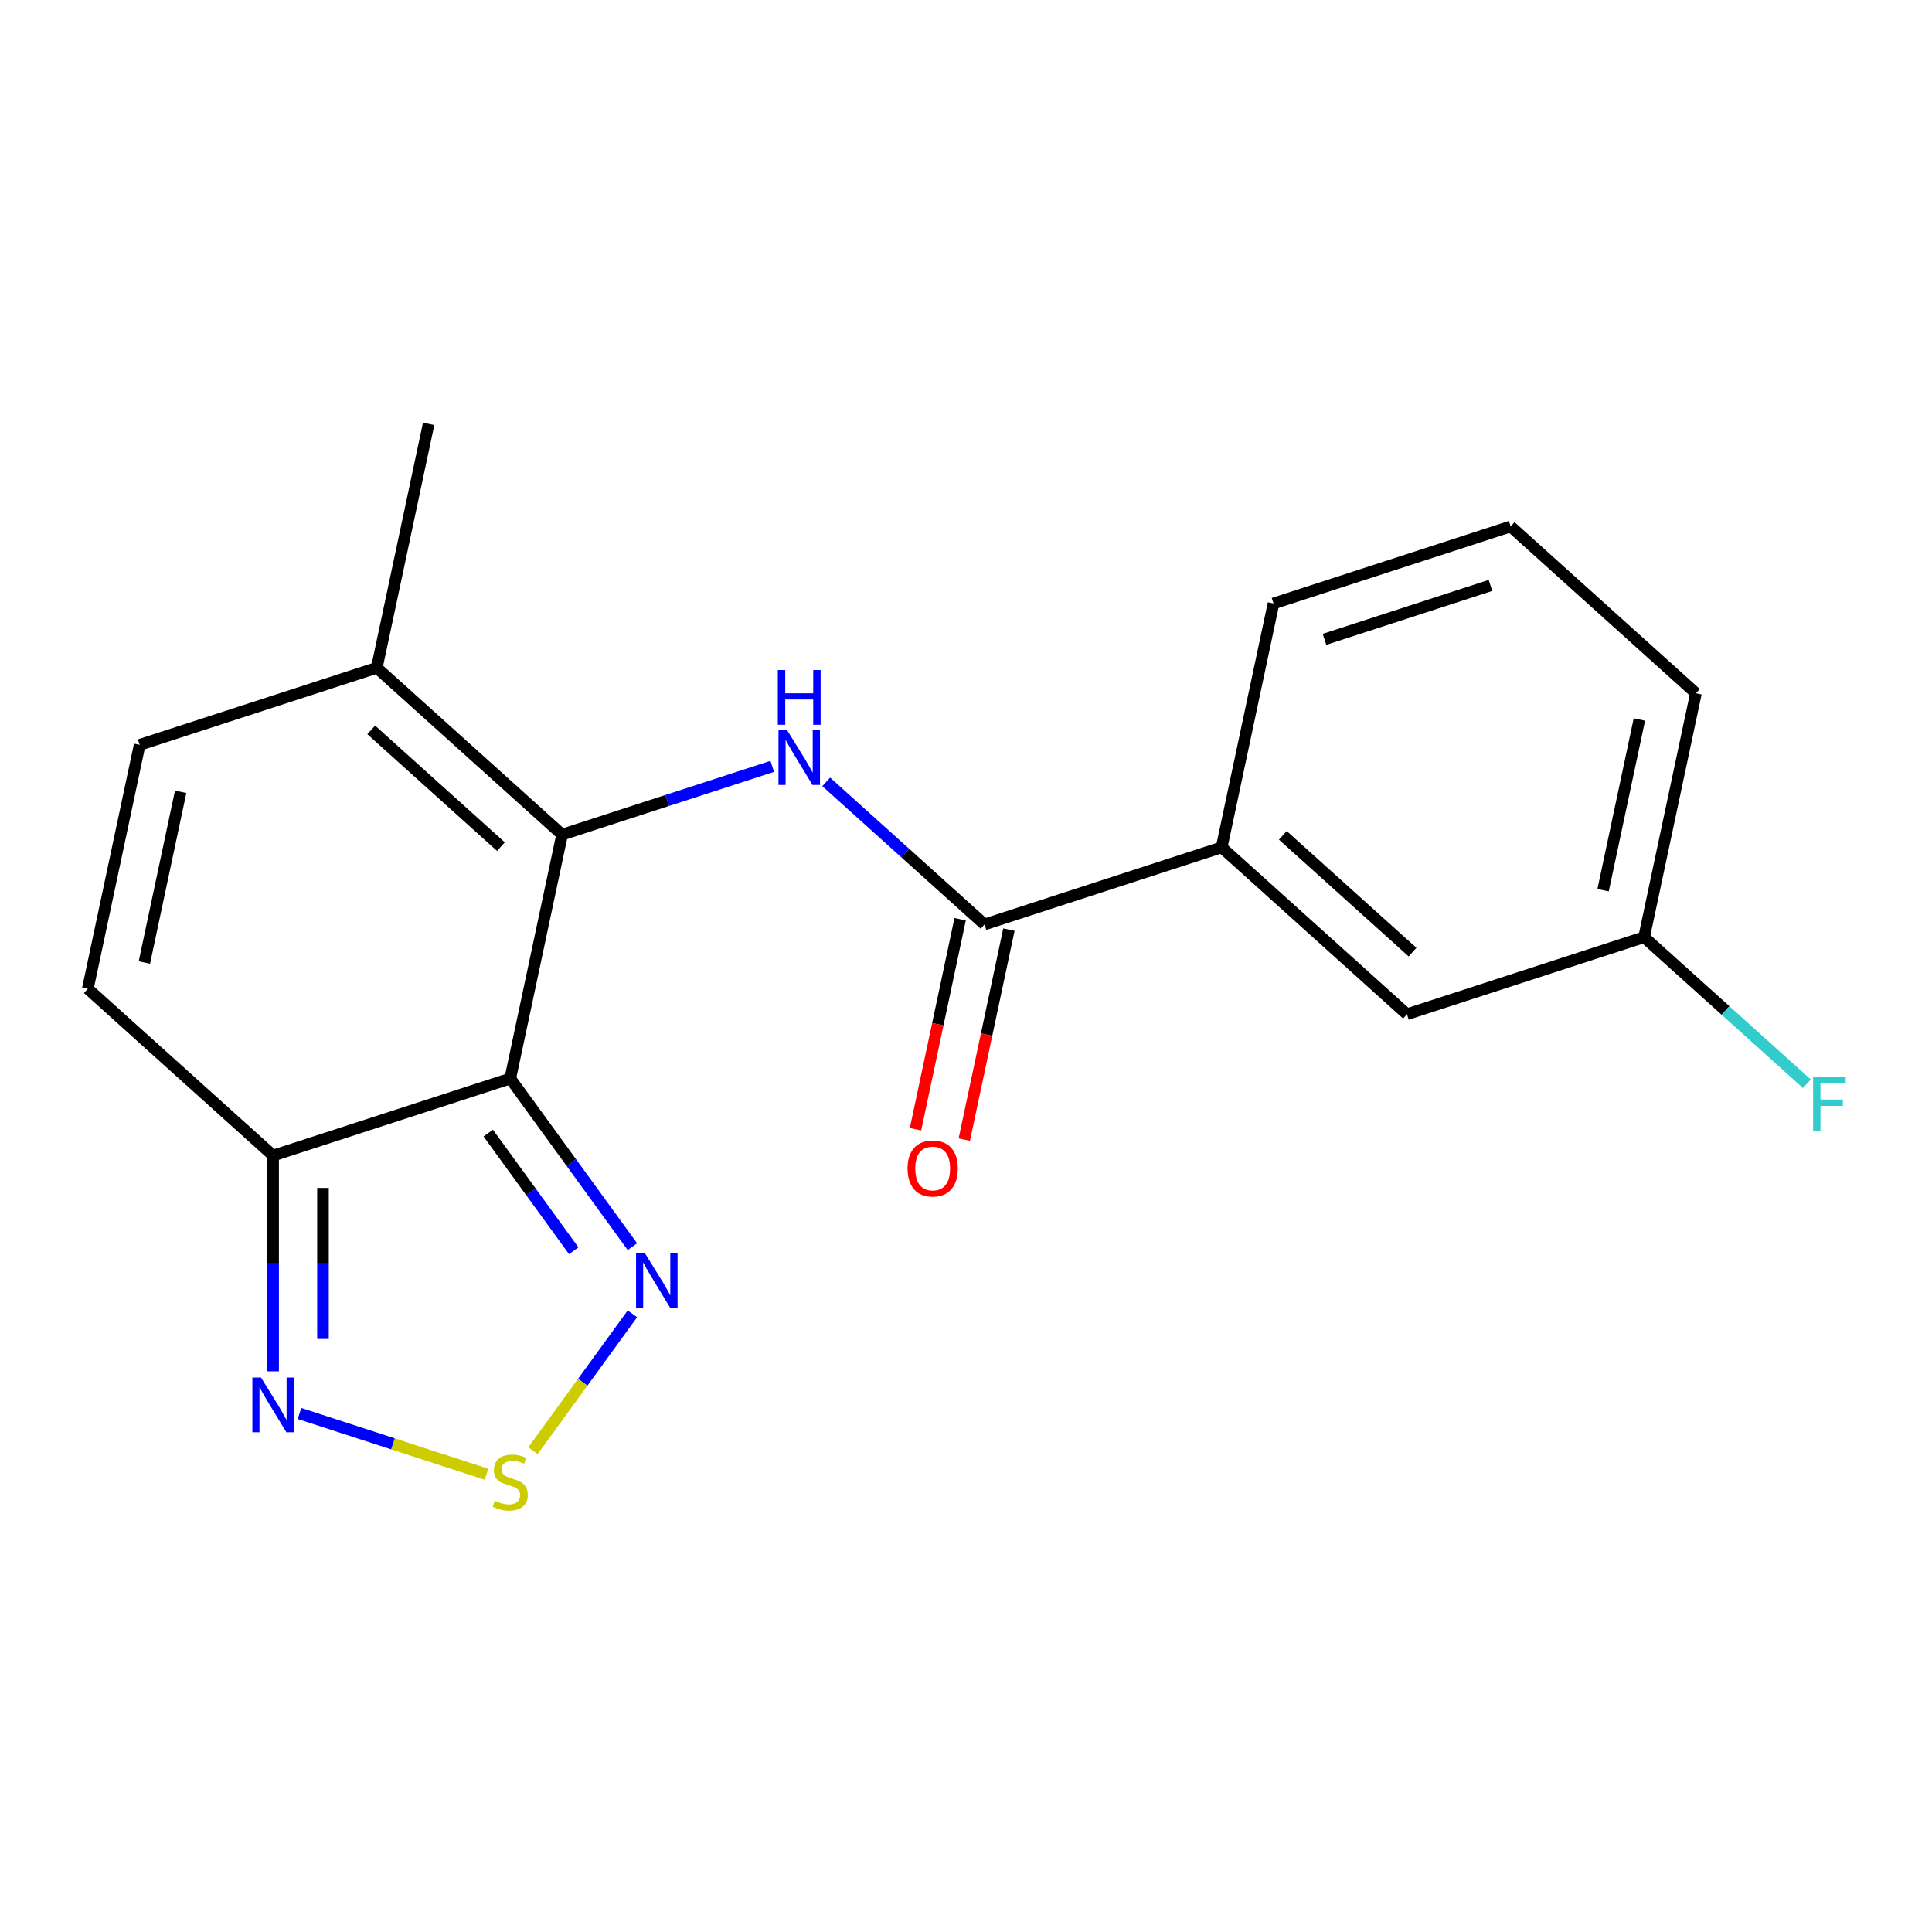 <?xml version='1.0' encoding='iso-8859-1'?>
<svg version='1.1' baseProfile='full'
              xmlns='http://www.w3.org/2000/svg'
                      xmlns:rdkit='http://www.rdkit.org/xml'
                      xmlns:xlink='http://www.w3.org/1999/xlink'
                  xml:space='preserve'
width='1000px' height='1000px' viewBox='0 0 1000 1000'>
<!-- END OF HEADER -->
<rect style='opacity:1.0;fill:#FFFFFF;stroke:none' width='1000' height='1000' x='0' y='0'> </rect>
<path class='bond-0' d='M 264.106,558.243 L 290.938,432.005' style='fill:none;fill-rule:evenodd;stroke:#000000;stroke-width:6px;stroke-linecap:butt;stroke-linejoin:miter;stroke-opacity:1' />
<path class='bond-2' d='M 264.106,558.243 L 141.364,598.124' style='fill:none;fill-rule:evenodd;stroke:#000000;stroke-width:6px;stroke-linecap:butt;stroke-linejoin:miter;stroke-opacity:1' />
<path class='bond-3' d='M 264.106,558.243 L 295.719,601.755' style='fill:none;fill-rule:evenodd;stroke:#000000;stroke-width:6px;stroke-linecap:butt;stroke-linejoin:miter;stroke-opacity:1' />
<path class='bond-3' d='M 295.719,601.755 L 327.332,645.267' style='fill:none;fill-rule:evenodd;stroke:#0000FF;stroke-width:6px;stroke-linecap:butt;stroke-linejoin:miter;stroke-opacity:1' />
<path class='bond-3' d='M 252.707,586.468 L 274.837,616.927' style='fill:none;fill-rule:evenodd;stroke:#000000;stroke-width:6px;stroke-linecap:butt;stroke-linejoin:miter;stroke-opacity:1' />
<path class='bond-3' d='M 274.837,616.927 L 296.966,647.385' style='fill:none;fill-rule:evenodd;stroke:#0000FF;stroke-width:6px;stroke-linecap:butt;stroke-linejoin:miter;stroke-opacity:1' />
<path class='bond-1' d='M 290.938,432.005 L 345.326,414.333' style='fill:none;fill-rule:evenodd;stroke:#000000;stroke-width:6px;stroke-linecap:butt;stroke-linejoin:miter;stroke-opacity:1' />
<path class='bond-1' d='M 345.326,414.333 L 399.714,396.662' style='fill:none;fill-rule:evenodd;stroke:#0000FF;stroke-width:6px;stroke-linecap:butt;stroke-linejoin:miter;stroke-opacity:1' />
<path class='bond-7' d='M 290.938,432.005 L 195.029,345.648' style='fill:none;fill-rule:evenodd;stroke:#000000;stroke-width:6px;stroke-linecap:butt;stroke-linejoin:miter;stroke-opacity:1' />
<path class='bond-7' d='M 259.281,438.233 L 192.144,377.783' style='fill:none;fill-rule:evenodd;stroke:#000000;stroke-width:6px;stroke-linecap:butt;stroke-linejoin:miter;stroke-opacity:1' />
<path class='bond-5' d='M 427.647,404.699 L 468.618,441.59' style='fill:none;fill-rule:evenodd;stroke:#0000FF;stroke-width:6px;stroke-linecap:butt;stroke-linejoin:miter;stroke-opacity:1' />
<path class='bond-5' d='M 468.618,441.59 L 509.589,478.481' style='fill:none;fill-rule:evenodd;stroke:#000000;stroke-width:6px;stroke-linecap:butt;stroke-linejoin:miter;stroke-opacity:1' />
<path class='bond-6' d='M 141.364,598.124 L 141.364,653.96' style='fill:none;fill-rule:evenodd;stroke:#000000;stroke-width:6px;stroke-linecap:butt;stroke-linejoin:miter;stroke-opacity:1' />
<path class='bond-6' d='M 141.364,653.96 L 141.364,709.796' style='fill:none;fill-rule:evenodd;stroke:#0000FF;stroke-width:6px;stroke-linecap:butt;stroke-linejoin:miter;stroke-opacity:1' />
<path class='bond-6' d='M 167.175,614.875 L 167.175,653.96' style='fill:none;fill-rule:evenodd;stroke:#000000;stroke-width:6px;stroke-linecap:butt;stroke-linejoin:miter;stroke-opacity:1' />
<path class='bond-6' d='M 167.175,653.96 L 167.175,693.046' style='fill:none;fill-rule:evenodd;stroke:#0000FF;stroke-width:6px;stroke-linecap:butt;stroke-linejoin:miter;stroke-opacity:1' />
<path class='bond-8' d='M 141.364,598.124 L 45.455,511.767' style='fill:none;fill-rule:evenodd;stroke:#000000;stroke-width:6px;stroke-linecap:butt;stroke-linejoin:miter;stroke-opacity:1' />
<path class='bond-4' d='M 327.332,680.04 L 301.604,715.453' style='fill:none;fill-rule:evenodd;stroke:#0000FF;stroke-width:6px;stroke-linecap:butt;stroke-linejoin:miter;stroke-opacity:1' />
<path class='bond-4' d='M 301.604,715.453 L 275.875,750.865' style='fill:none;fill-rule:evenodd;stroke:#CCCC00;stroke-width:6px;stroke-linecap:butt;stroke-linejoin:miter;stroke-opacity:1' />
<path class='bond-19' d='M 251.799,763.065 L 203.403,747.341' style='fill:none;fill-rule:evenodd;stroke:#CCCC00;stroke-width:6px;stroke-linecap:butt;stroke-linejoin:miter;stroke-opacity:1' />
<path class='bond-19' d='M 203.403,747.341 L 155.007,731.616' style='fill:none;fill-rule:evenodd;stroke:#0000FF;stroke-width:6px;stroke-linecap:butt;stroke-linejoin:miter;stroke-opacity:1' />
<path class='bond-10' d='M 509.589,478.481 L 632.331,438.599' style='fill:none;fill-rule:evenodd;stroke:#000000;stroke-width:6px;stroke-linecap:butt;stroke-linejoin:miter;stroke-opacity:1' />
<path class='bond-11' d='M 496.966,475.797 L 485.414,530.143' style='fill:none;fill-rule:evenodd;stroke:#000000;stroke-width:6px;stroke-linecap:butt;stroke-linejoin:miter;stroke-opacity:1' />
<path class='bond-11' d='M 485.414,530.143 L 473.862,584.489' style='fill:none;fill-rule:evenodd;stroke:#FF0000;stroke-width:6px;stroke-linecap:butt;stroke-linejoin:miter;stroke-opacity:1' />
<path class='bond-11' d='M 522.213,481.164 L 510.662,535.51' style='fill:none;fill-rule:evenodd;stroke:#000000;stroke-width:6px;stroke-linecap:butt;stroke-linejoin:miter;stroke-opacity:1' />
<path class='bond-11' d='M 510.662,535.51 L 499.11,589.856' style='fill:none;fill-rule:evenodd;stroke:#FF0000;stroke-width:6px;stroke-linecap:butt;stroke-linejoin:miter;stroke-opacity:1' />
<path class='bond-15' d='M 195.029,345.648 L 221.862,219.41' style='fill:none;fill-rule:evenodd;stroke:#000000;stroke-width:6px;stroke-linecap:butt;stroke-linejoin:miter;stroke-opacity:1' />
<path class='bond-20' d='M 195.029,345.648 L 72.287,385.529' style='fill:none;fill-rule:evenodd;stroke:#000000;stroke-width:6px;stroke-linecap:butt;stroke-linejoin:miter;stroke-opacity:1' />
<path class='bond-9' d='M 45.455,511.767 L 72.287,385.529' style='fill:none;fill-rule:evenodd;stroke:#000000;stroke-width:6px;stroke-linecap:butt;stroke-linejoin:miter;stroke-opacity:1' />
<path class='bond-9' d='M 74.727,498.198 L 93.51,409.831' style='fill:none;fill-rule:evenodd;stroke:#000000;stroke-width:6px;stroke-linecap:butt;stroke-linejoin:miter;stroke-opacity:1' />
<path class='bond-12' d='M 632.331,438.599 L 728.24,524.956' style='fill:none;fill-rule:evenodd;stroke:#000000;stroke-width:6px;stroke-linecap:butt;stroke-linejoin:miter;stroke-opacity:1' />
<path class='bond-12' d='M 663.989,432.371 L 731.125,492.821' style='fill:none;fill-rule:evenodd;stroke:#000000;stroke-width:6px;stroke-linecap:butt;stroke-linejoin:miter;stroke-opacity:1' />
<path class='bond-16' d='M 632.331,438.599 L 659.164,312.361' style='fill:none;fill-rule:evenodd;stroke:#000000;stroke-width:6px;stroke-linecap:butt;stroke-linejoin:miter;stroke-opacity:1' />
<path class='bond-13' d='M 728.24,524.956 L 850.982,485.075' style='fill:none;fill-rule:evenodd;stroke:#000000;stroke-width:6px;stroke-linecap:butt;stroke-linejoin:miter;stroke-opacity:1' />
<path class='bond-14' d='M 850.982,485.075 L 893.114,523.01' style='fill:none;fill-rule:evenodd;stroke:#000000;stroke-width:6px;stroke-linecap:butt;stroke-linejoin:miter;stroke-opacity:1' />
<path class='bond-14' d='M 893.114,523.01 L 935.245,560.945' style='fill:none;fill-rule:evenodd;stroke:#33CCCC;stroke-width:6px;stroke-linecap:butt;stroke-linejoin:miter;stroke-opacity:1' />
<path class='bond-21' d='M 850.982,485.075 L 877.815,358.837' style='fill:none;fill-rule:evenodd;stroke:#000000;stroke-width:6px;stroke-linecap:butt;stroke-linejoin:miter;stroke-opacity:1' />
<path class='bond-21' d='M 829.76,460.773 L 848.543,372.406' style='fill:none;fill-rule:evenodd;stroke:#000000;stroke-width:6px;stroke-linecap:butt;stroke-linejoin:miter;stroke-opacity:1' />
<path class='bond-17' d='M 659.164,312.361 L 781.906,272.48' style='fill:none;fill-rule:evenodd;stroke:#000000;stroke-width:6px;stroke-linecap:butt;stroke-linejoin:miter;stroke-opacity:1' />
<path class='bond-17' d='M 685.552,330.927 L 771.471,303.01' style='fill:none;fill-rule:evenodd;stroke:#000000;stroke-width:6px;stroke-linecap:butt;stroke-linejoin:miter;stroke-opacity:1' />
<path class='bond-18' d='M 781.906,272.48 L 877.815,358.837' style='fill:none;fill-rule:evenodd;stroke:#000000;stroke-width:6px;stroke-linecap:butt;stroke-linejoin:miter;stroke-opacity:1' />
<path  class='atom-2' d='M 407.42 377.964
L 416.7 392.964
Q 417.62 394.444, 419.1 397.124
Q 420.58 399.804, 420.66 399.964
L 420.66 377.964
L 424.42 377.964
L 424.42 406.284
L 420.54 406.284
L 410.58 389.884
Q 409.42 387.964, 408.18 385.764
Q 406.98 383.564, 406.62 382.884
L 406.62 406.284
L 402.94 406.284
L 402.94 377.964
L 407.42 377.964
' fill='#0000FF'/>
<path  class='atom-2' d='M 402.6 346.812
L 406.44 346.812
L 406.44 358.852
L 420.92 358.852
L 420.92 346.812
L 424.76 346.812
L 424.76 375.132
L 420.92 375.132
L 420.92 362.052
L 406.44 362.052
L 406.44 375.132
L 402.6 375.132
L 402.6 346.812
' fill='#0000FF'/>
<path  class='atom-4' d='M 333.704 648.494
L 342.984 663.494
Q 343.904 664.974, 345.384 667.654
Q 346.864 670.334, 346.944 670.494
L 346.944 648.494
L 350.704 648.494
L 350.704 676.814
L 346.824 676.814
L 336.864 660.414
Q 335.704 658.494, 334.464 656.294
Q 333.264 654.094, 332.904 653.414
L 332.904 676.814
L 329.224 676.814
L 329.224 648.494
L 333.704 648.494
' fill='#0000FF'/>
<path  class='atom-5' d='M 256.106 776.784
Q 256.426 776.904, 257.746 777.464
Q 259.066 778.024, 260.506 778.384
Q 261.986 778.704, 263.426 778.704
Q 266.106 778.704, 267.666 777.424
Q 269.226 776.104, 269.226 773.824
Q 269.226 772.264, 268.426 771.304
Q 267.666 770.344, 266.466 769.824
Q 265.266 769.304, 263.266 768.704
Q 260.746 767.944, 259.226 767.224
Q 257.746 766.504, 256.666 764.984
Q 255.626 763.464, 255.626 760.904
Q 255.626 757.344, 258.026 755.144
Q 260.466 752.944, 265.266 752.944
Q 268.546 752.944, 272.266 754.504
L 271.346 757.584
Q 267.946 756.184, 265.386 756.184
Q 262.626 756.184, 261.106 757.344
Q 259.586 758.464, 259.626 760.424
Q 259.626 761.944, 260.386 762.864
Q 261.186 763.784, 262.306 764.304
Q 263.466 764.824, 265.386 765.424
Q 267.946 766.224, 269.466 767.024
Q 270.986 767.824, 272.066 769.464
Q 273.186 771.064, 273.186 773.824
Q 273.186 777.744, 270.546 779.864
Q 267.946 781.944, 263.586 781.944
Q 261.066 781.944, 259.146 781.384
Q 257.266 780.864, 255.026 779.944
L 256.106 776.784
' fill='#CCCC00'/>
<path  class='atom-7' d='M 135.104 713.023
L 144.384 728.023
Q 145.304 729.503, 146.784 732.183
Q 148.264 734.863, 148.344 735.023
L 148.344 713.023
L 152.104 713.023
L 152.104 741.343
L 148.224 741.343
L 138.264 724.943
Q 137.104 723.023, 135.864 720.823
Q 134.664 718.623, 134.304 717.943
L 134.304 741.343
L 130.624 741.343
L 130.624 713.023
L 135.104 713.023
' fill='#0000FF'/>
<path  class='atom-12' d='M 469.757 604.799
Q 469.757 597.999, 473.117 594.199
Q 476.477 590.399, 482.757 590.399
Q 489.037 590.399, 492.397 594.199
Q 495.757 597.999, 495.757 604.799
Q 495.757 611.679, 492.357 615.599
Q 488.957 619.479, 482.757 619.479
Q 476.517 619.479, 473.117 615.599
Q 469.757 611.719, 469.757 604.799
M 482.757 616.279
Q 487.077 616.279, 489.397 613.399
Q 491.757 610.479, 491.757 604.799
Q 491.757 599.239, 489.397 596.439
Q 487.077 593.599, 482.757 593.599
Q 478.437 593.599, 476.077 596.399
Q 473.757 599.199, 473.757 604.799
Q 473.757 610.519, 476.077 613.399
Q 478.437 616.279, 482.757 616.279
' fill='#FF0000'/>
<path  class='atom-15' d='M 938.471 557.272
L 955.311 557.272
L 955.311 560.512
L 942.271 560.512
L 942.271 569.112
L 953.871 569.112
L 953.871 572.392
L 942.271 572.392
L 942.271 585.592
L 938.471 585.592
L 938.471 557.272
' fill='#33CCCC'/>
</svg>
